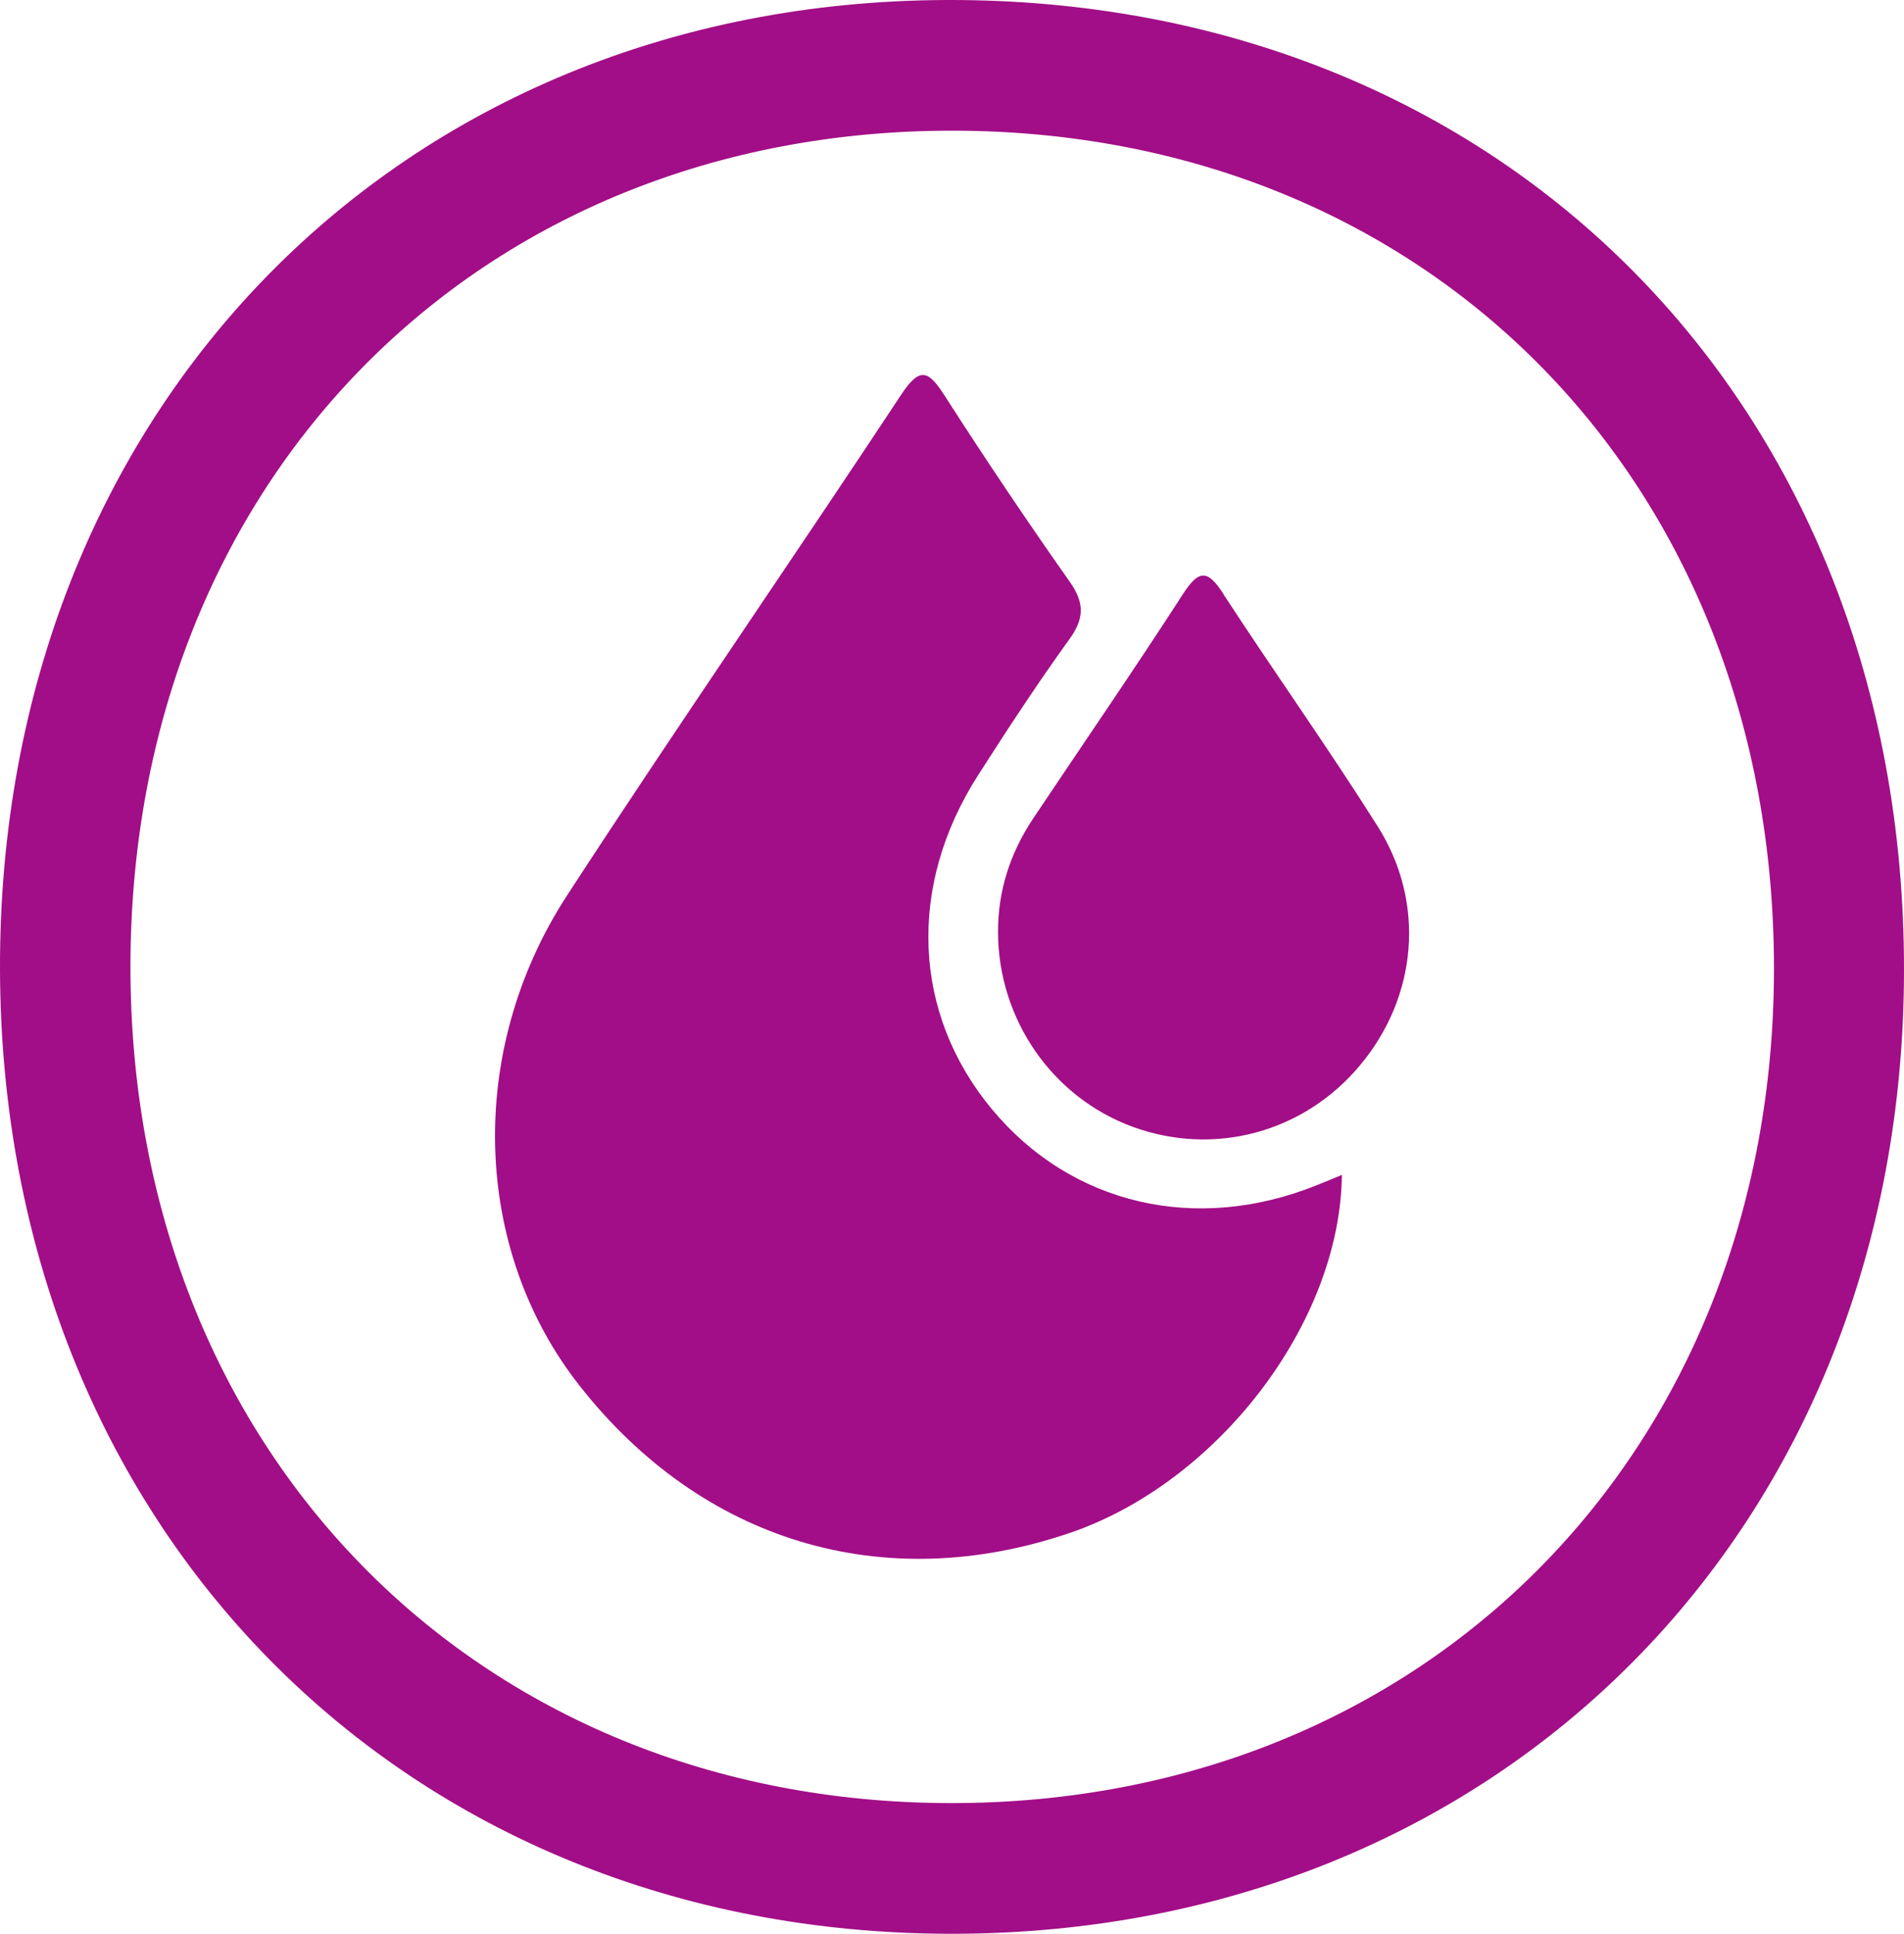 <svg viewBox="0 0 89.76 91.16" xmlns="http://www.w3.org/2000/svg" data-sanitized-data-name="Layer 2" data-name="Layer 2" id="Layer_2">
  <defs>
    <style>
      .cls-1 {
        fill: #a20e87;
        stroke-width: 0px;
      }
    </style>
  </defs>
  <g data-sanitized-data-name="Layer 1" data-name="Layer 1" id="Layer_1-2">
    <g>
      <path d="M44.66,0C18.8.07-.06,19.35,0,45.67c.06,26.3,18.99,45.48,44.87,45.48,25.93,0,44.89-19.19,44.89-45.45C89.77,19.07,70.88-.07,44.66,0ZM44.8,84.99c-22.4-.03-38.7-16.69-38.65-39.52.05-22.82,16.39-39.36,38.83-39.31,22.44.05,38.65,16.62,38.65,39.49,0,22.75-16.4,39.37-38.83,39.34Z" class="cls-1"></path>
      <path d="M46.76,52.28c-3.74-4.5-4-10.51-.65-15.74,1.38-2.16,2.79-4.31,4.29-6.39.72-.99.74-1.72.03-2.73-2.03-2.88-3.99-5.8-5.89-8.76-.77-1.2-1.17-1.4-2.06-.05-5.21,7.89-10.59,15.67-15.75,23.6-4.78,7.35-4.44,16.7.58,23.09,5.79,7.38,14.35,9.95,23.14,6.95,6.94-2.37,12.73-9.87,12.81-16.87-.51.21-.84.35-1.17.48-5.7,2.3-11.59.93-15.33-3.58Z" class="cls-1"></path>
      <path d="M57.68,28c-.74-1.14-1.15-1.18-1.91,0-2.3,3.56-4.71,7.06-7.07,10.59-1.08,1.62-1.66,3.41-1.65,5.37.02,4.1,2.56,7.76,6.34,9.15,3.85,1.41,8.07.28,10.72-2.89,2.7-3.22,3.12-7.64.85-11.25-2.34-3.71-4.89-7.29-7.29-10.97Z" class="cls-1"></path>
    </g>
  </g>
</svg>